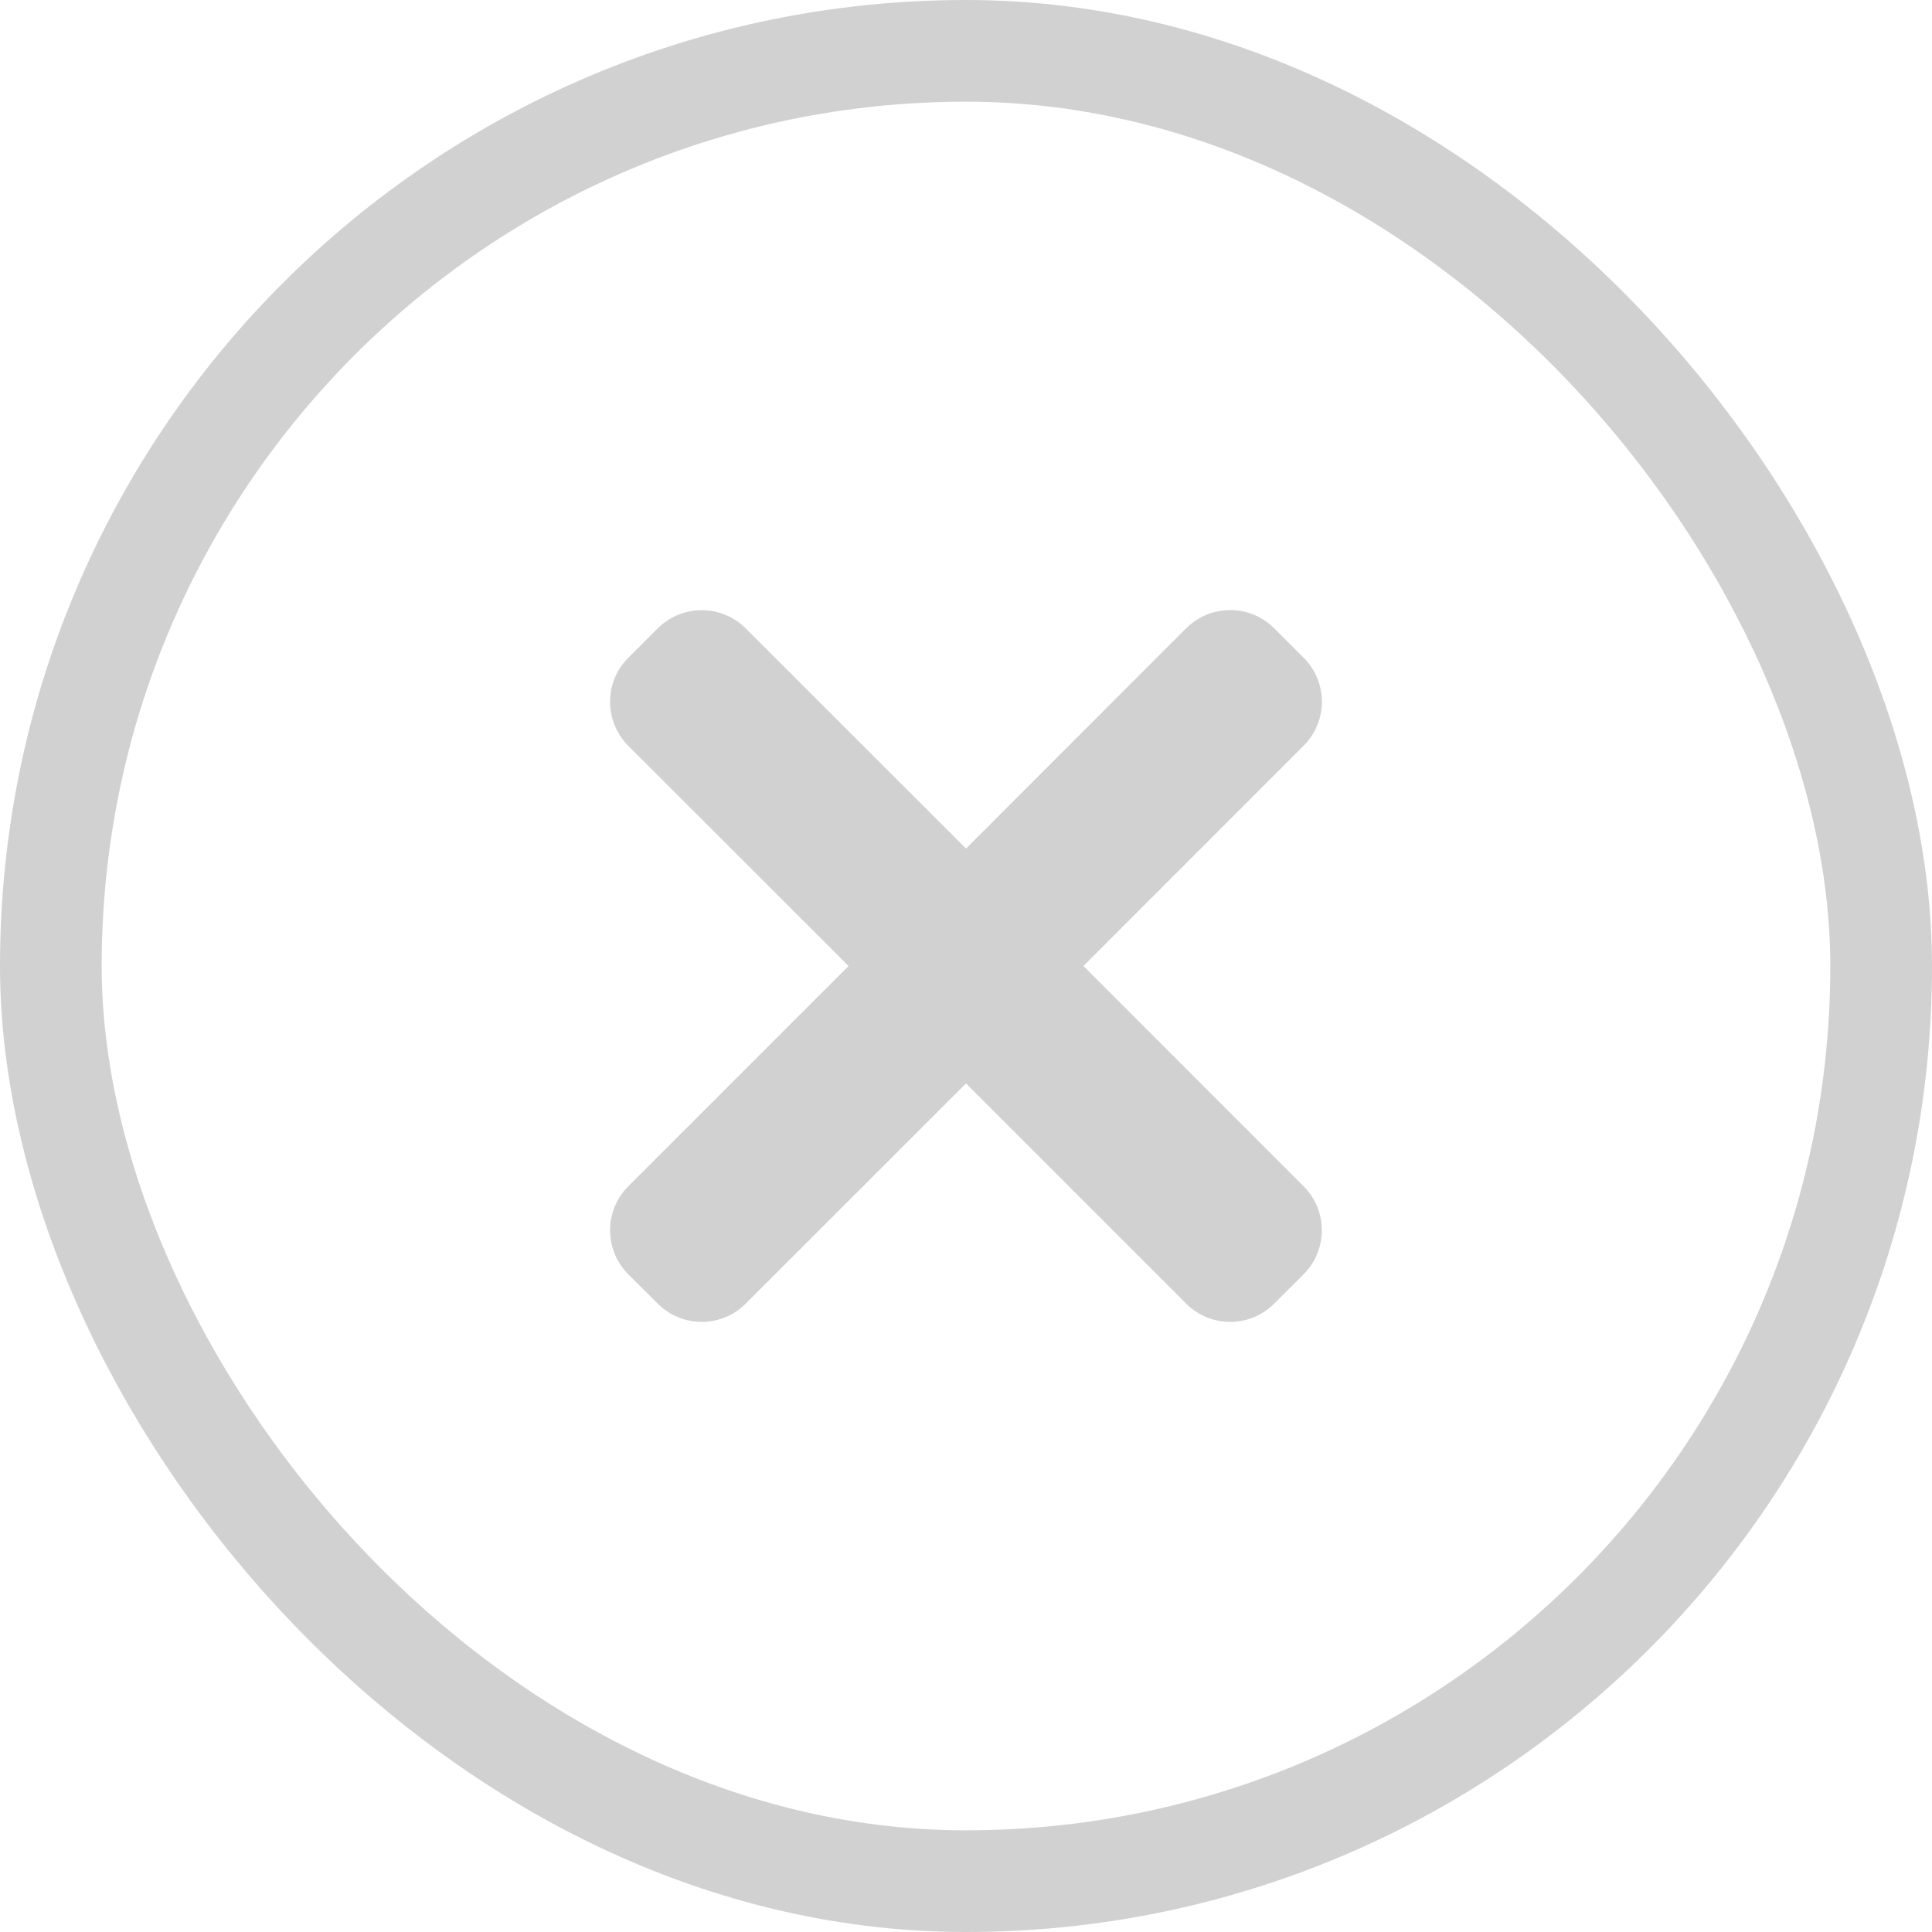 <svg width="19" height="19" viewBox="0 0 19 19" fill="none" xmlns="http://www.w3.org/2000/svg">
<path d="M8.345 9.5L6.179 7.335C5.94 7.095 5.94 6.707 6.179 6.469L6.468 6.18C6.707 5.941 7.095 5.941 7.334 6.18L9.5 8.345L11.665 6.179C11.905 5.94 12.293 5.94 12.531 6.179L12.82 6.468C13.06 6.707 13.06 7.095 12.82 7.334L10.655 9.5L12.82 11.666C13.059 11.905 13.059 12.293 12.82 12.532L12.531 12.82C12.292 13.06 11.904 13.06 11.665 12.82L9.5 10.655L7.334 12.82C7.095 13.06 6.707 13.06 6.468 12.82L6.179 12.532C5.94 12.293 5.94 11.905 6.179 11.666L8.345 9.5Z" fill="#D1D1D1"/>
<rect x="0.5" y="0.5" width="18" height="18" rx="9" stroke="#D1D1D1"/>
</svg>
